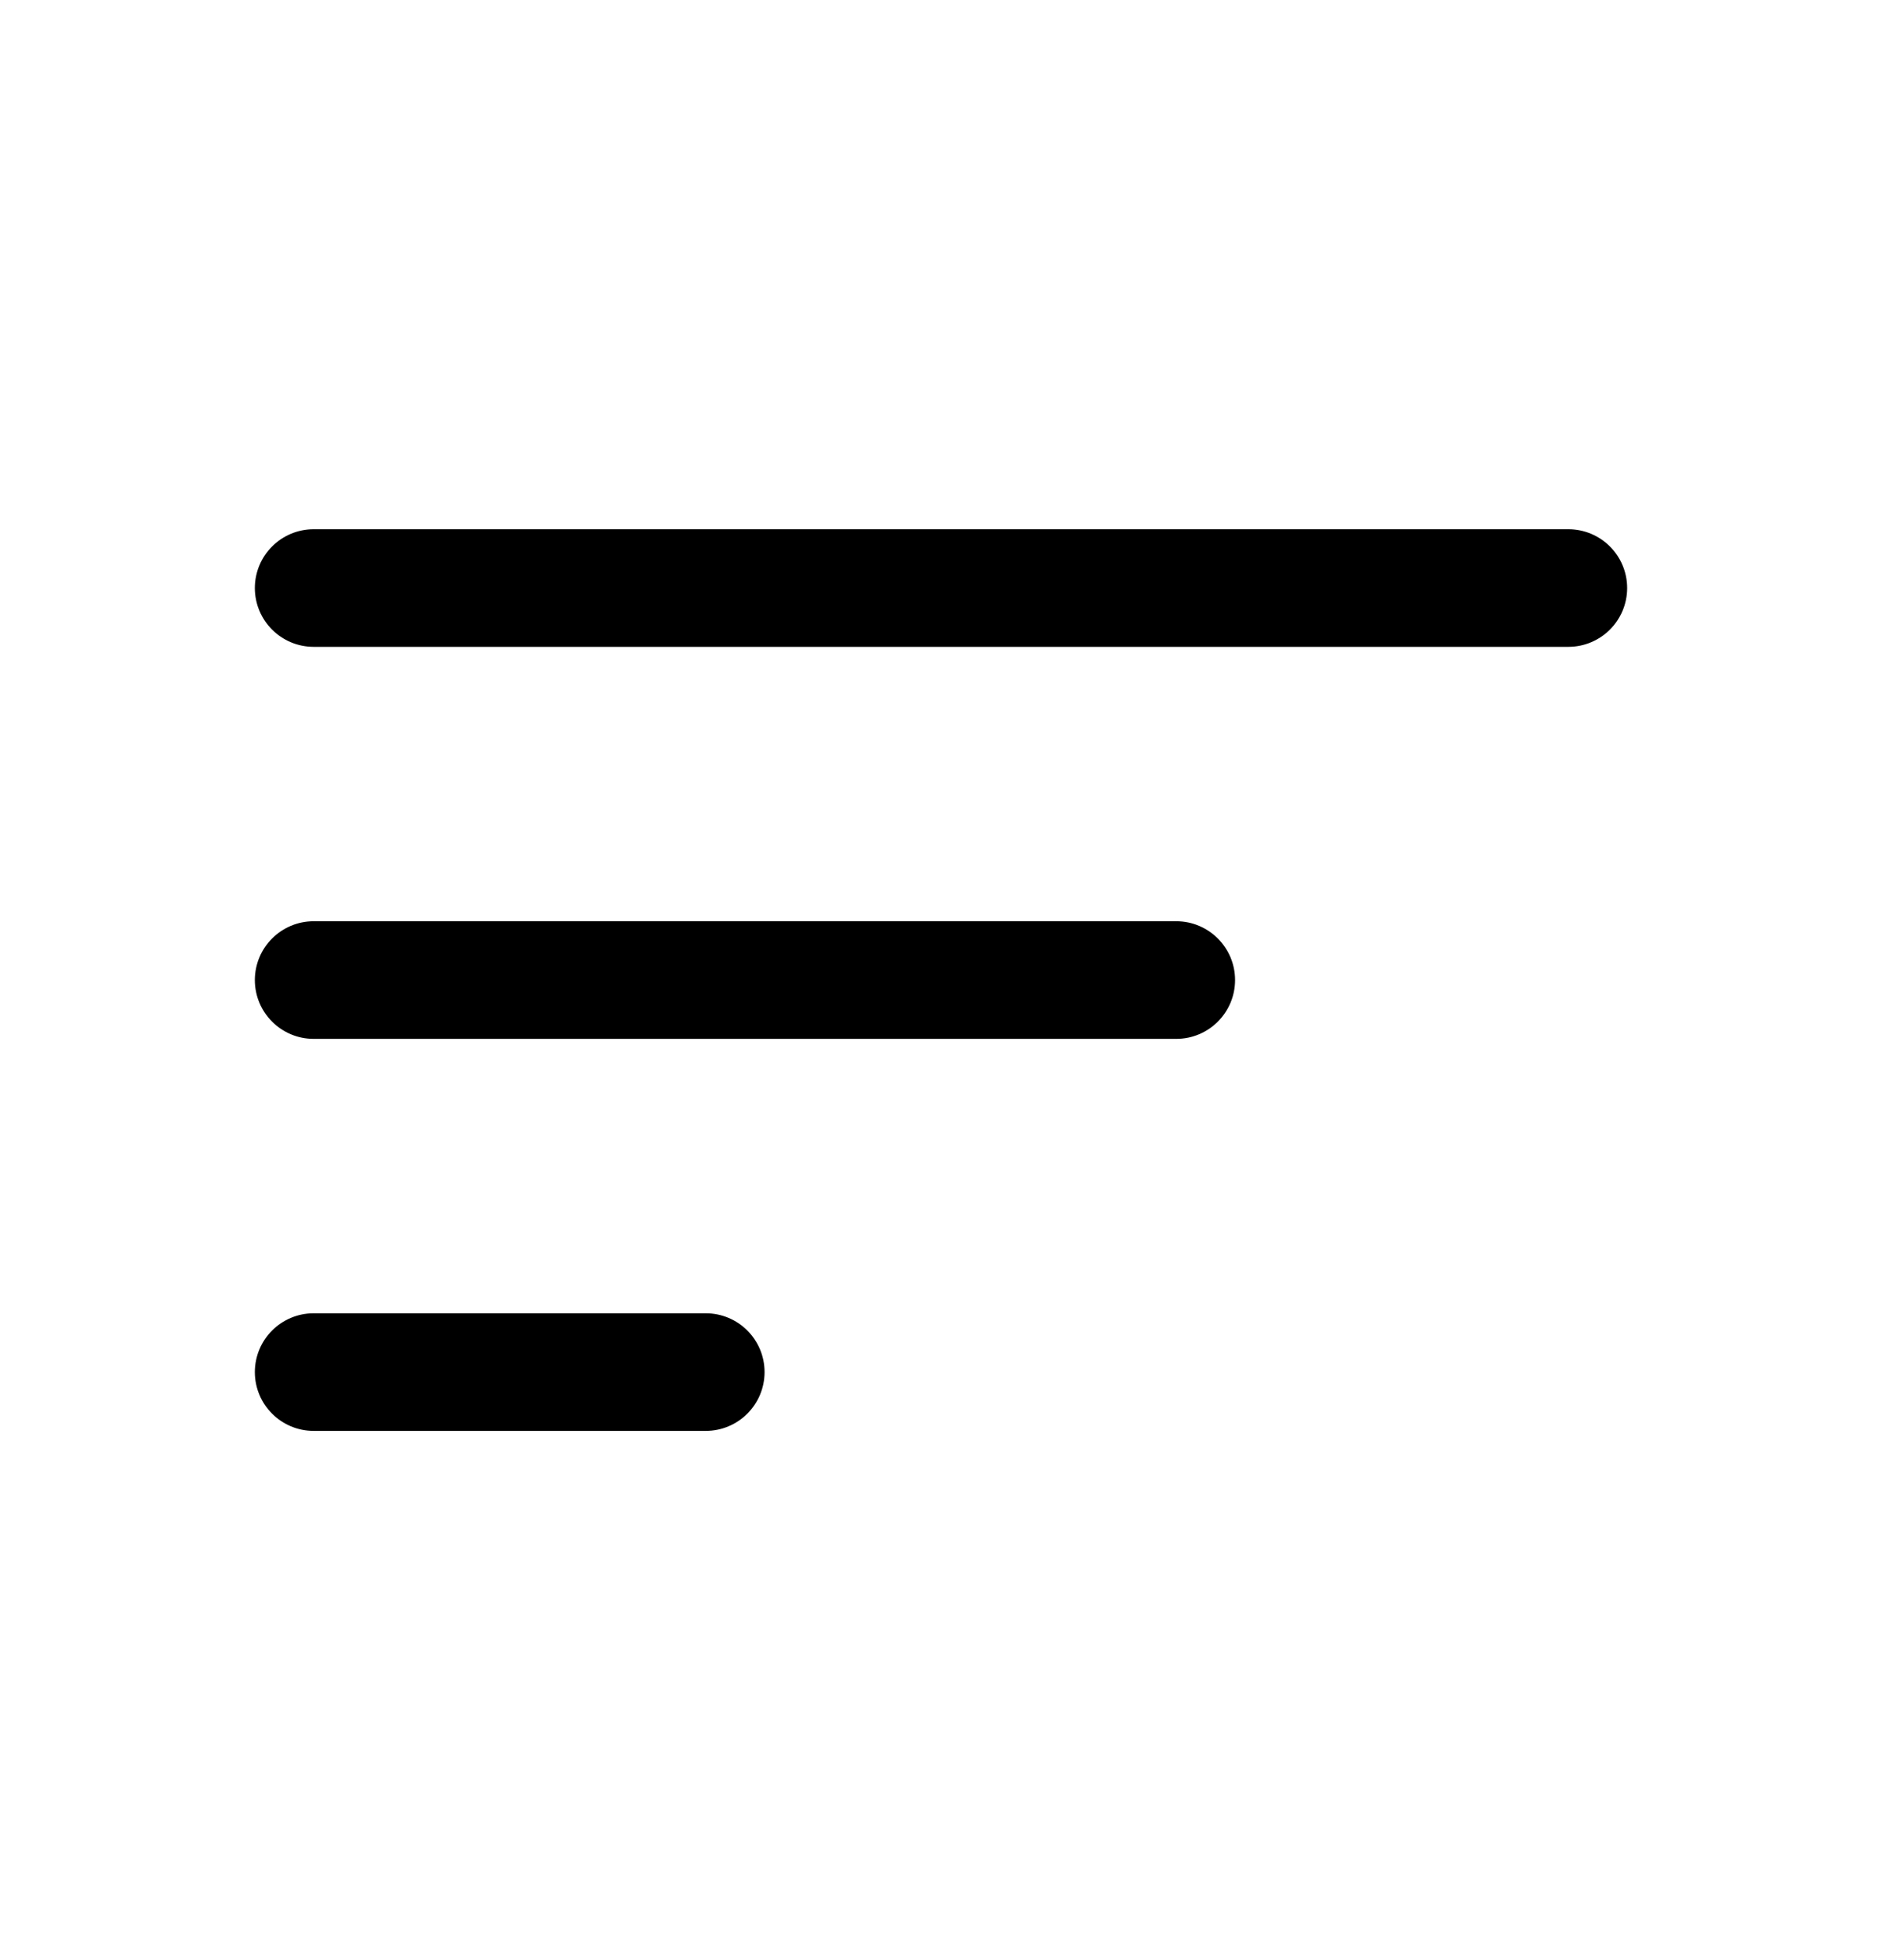 <svg width="24" height="25" viewBox="0 0 24 25" fill="none" xmlns="http://www.w3.org/2000/svg">
<path fill-rule="evenodd" clip-rule="evenodd" d="M3.25 7.5C3.25 7.086 3.586 6.75 4 6.75H20C20.414 6.75 20.75 7.086 20.75 7.5C20.75 7.914 20.414 8.25 20 8.25H4C3.586 8.25 3.25 7.914 3.25 7.5ZM3.25 12.5C3.25 12.086 3.586 11.75 4 11.75H15C15.414 11.75 15.75 12.086 15.75 12.5C15.75 12.914 15.414 13.25 15 13.25H4C3.586 13.25 3.25 12.914 3.25 12.5ZM3.25 17.5C3.25 17.086 3.586 16.75 4 16.75H9C9.414 16.75 9.75 17.086 9.75 17.5C9.75 17.914 9.414 18.25 9 18.25H4C3.586 18.25 3.25 17.914 3.25 17.5Z" fill="black"/>
</svg>

